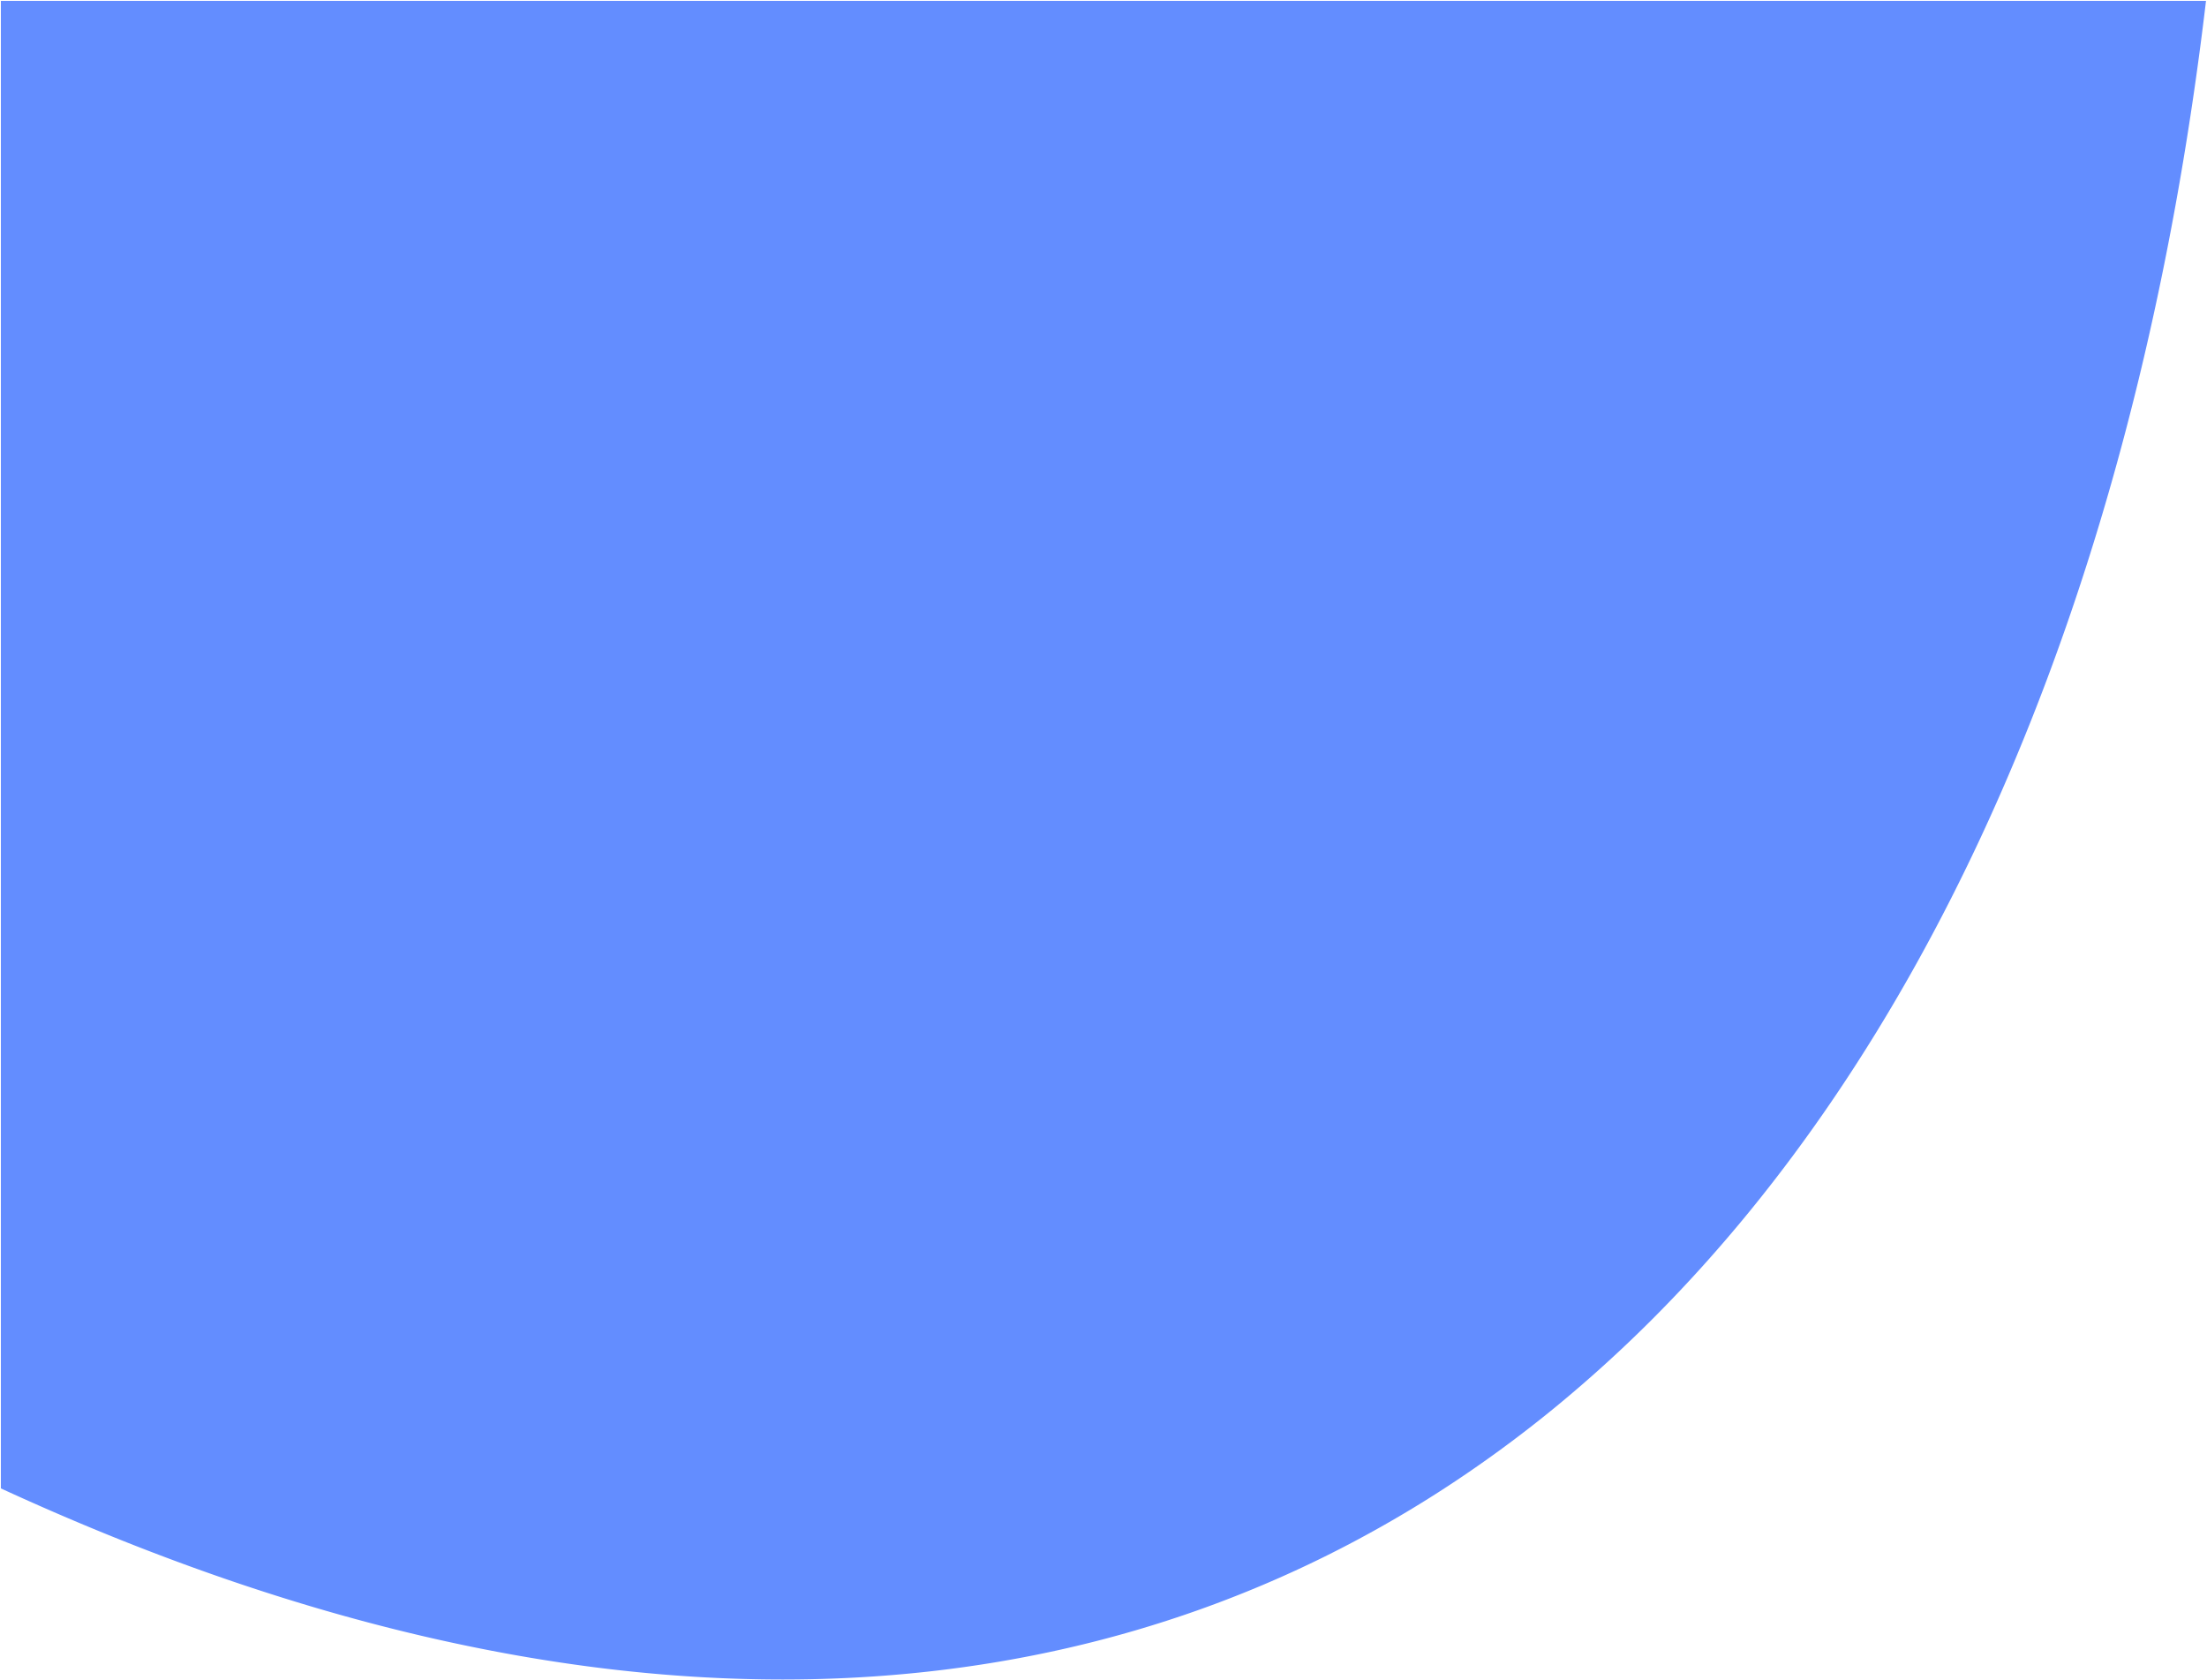 <svg xmlns="http://www.w3.org/2000/svg" width="1243.508" height="946.779" viewBox="0 0 1243.508 946.779">
  <path id="forma-banner-lila" d="M8801.79,16739.279h-.1c-16.166-.006-32.659-.516-49.021-1.52-16.511-1.008-33.424-2.545-50.27-4.57-16.9-2.037-34.224-4.627-51.491-7.7-17.334-3.09-35.064-6.75-52.7-10.879-17.733-4.154-35.865-8.9-53.892-14.117-18.163-5.256-36.69-11.115-55.066-17.416-18.545-6.367-37.463-13.359-56.228-20.783-19.021-7.533-38.322-15.678-57.367-24.205-4.688-2.1-9.491-4.277-14.275-6.48V15793.5H9603.826c-16.459,139.316-46.728,268.246-89.963,383.207-43.5,115.68-99.8,216.264-167.32,298.955-16.981,20.8-34.9,40.709-53.272,59.184a750.821,750.821,0,0,1-57.68,52.328,699.632,699.632,0,0,1-62,45.148,668.808,668.808,0,0,1-66.235,37.654,656.361,656.361,0,0,1-70.383,29.84c-12.062,4.3-24.417,8.3-36.721,11.893-12.347,3.605-25.039,6.908-37.725,9.818-12.768,2.928-25.795,5.521-38.72,7.707-13.1,2.215-26.464,4.084-39.706,5.553-13.37,1.484-27.056,2.615-40.676,3.363C8829.771,16738.9,8815.763,16739.279,8801.79,16739.279Z" transform="translate(-8360.881 -15793)" fill="#638dff" stroke="rgba(0,0,0,0)" stroke-miterlimit="10" stroke-width="1"/>
</svg>
